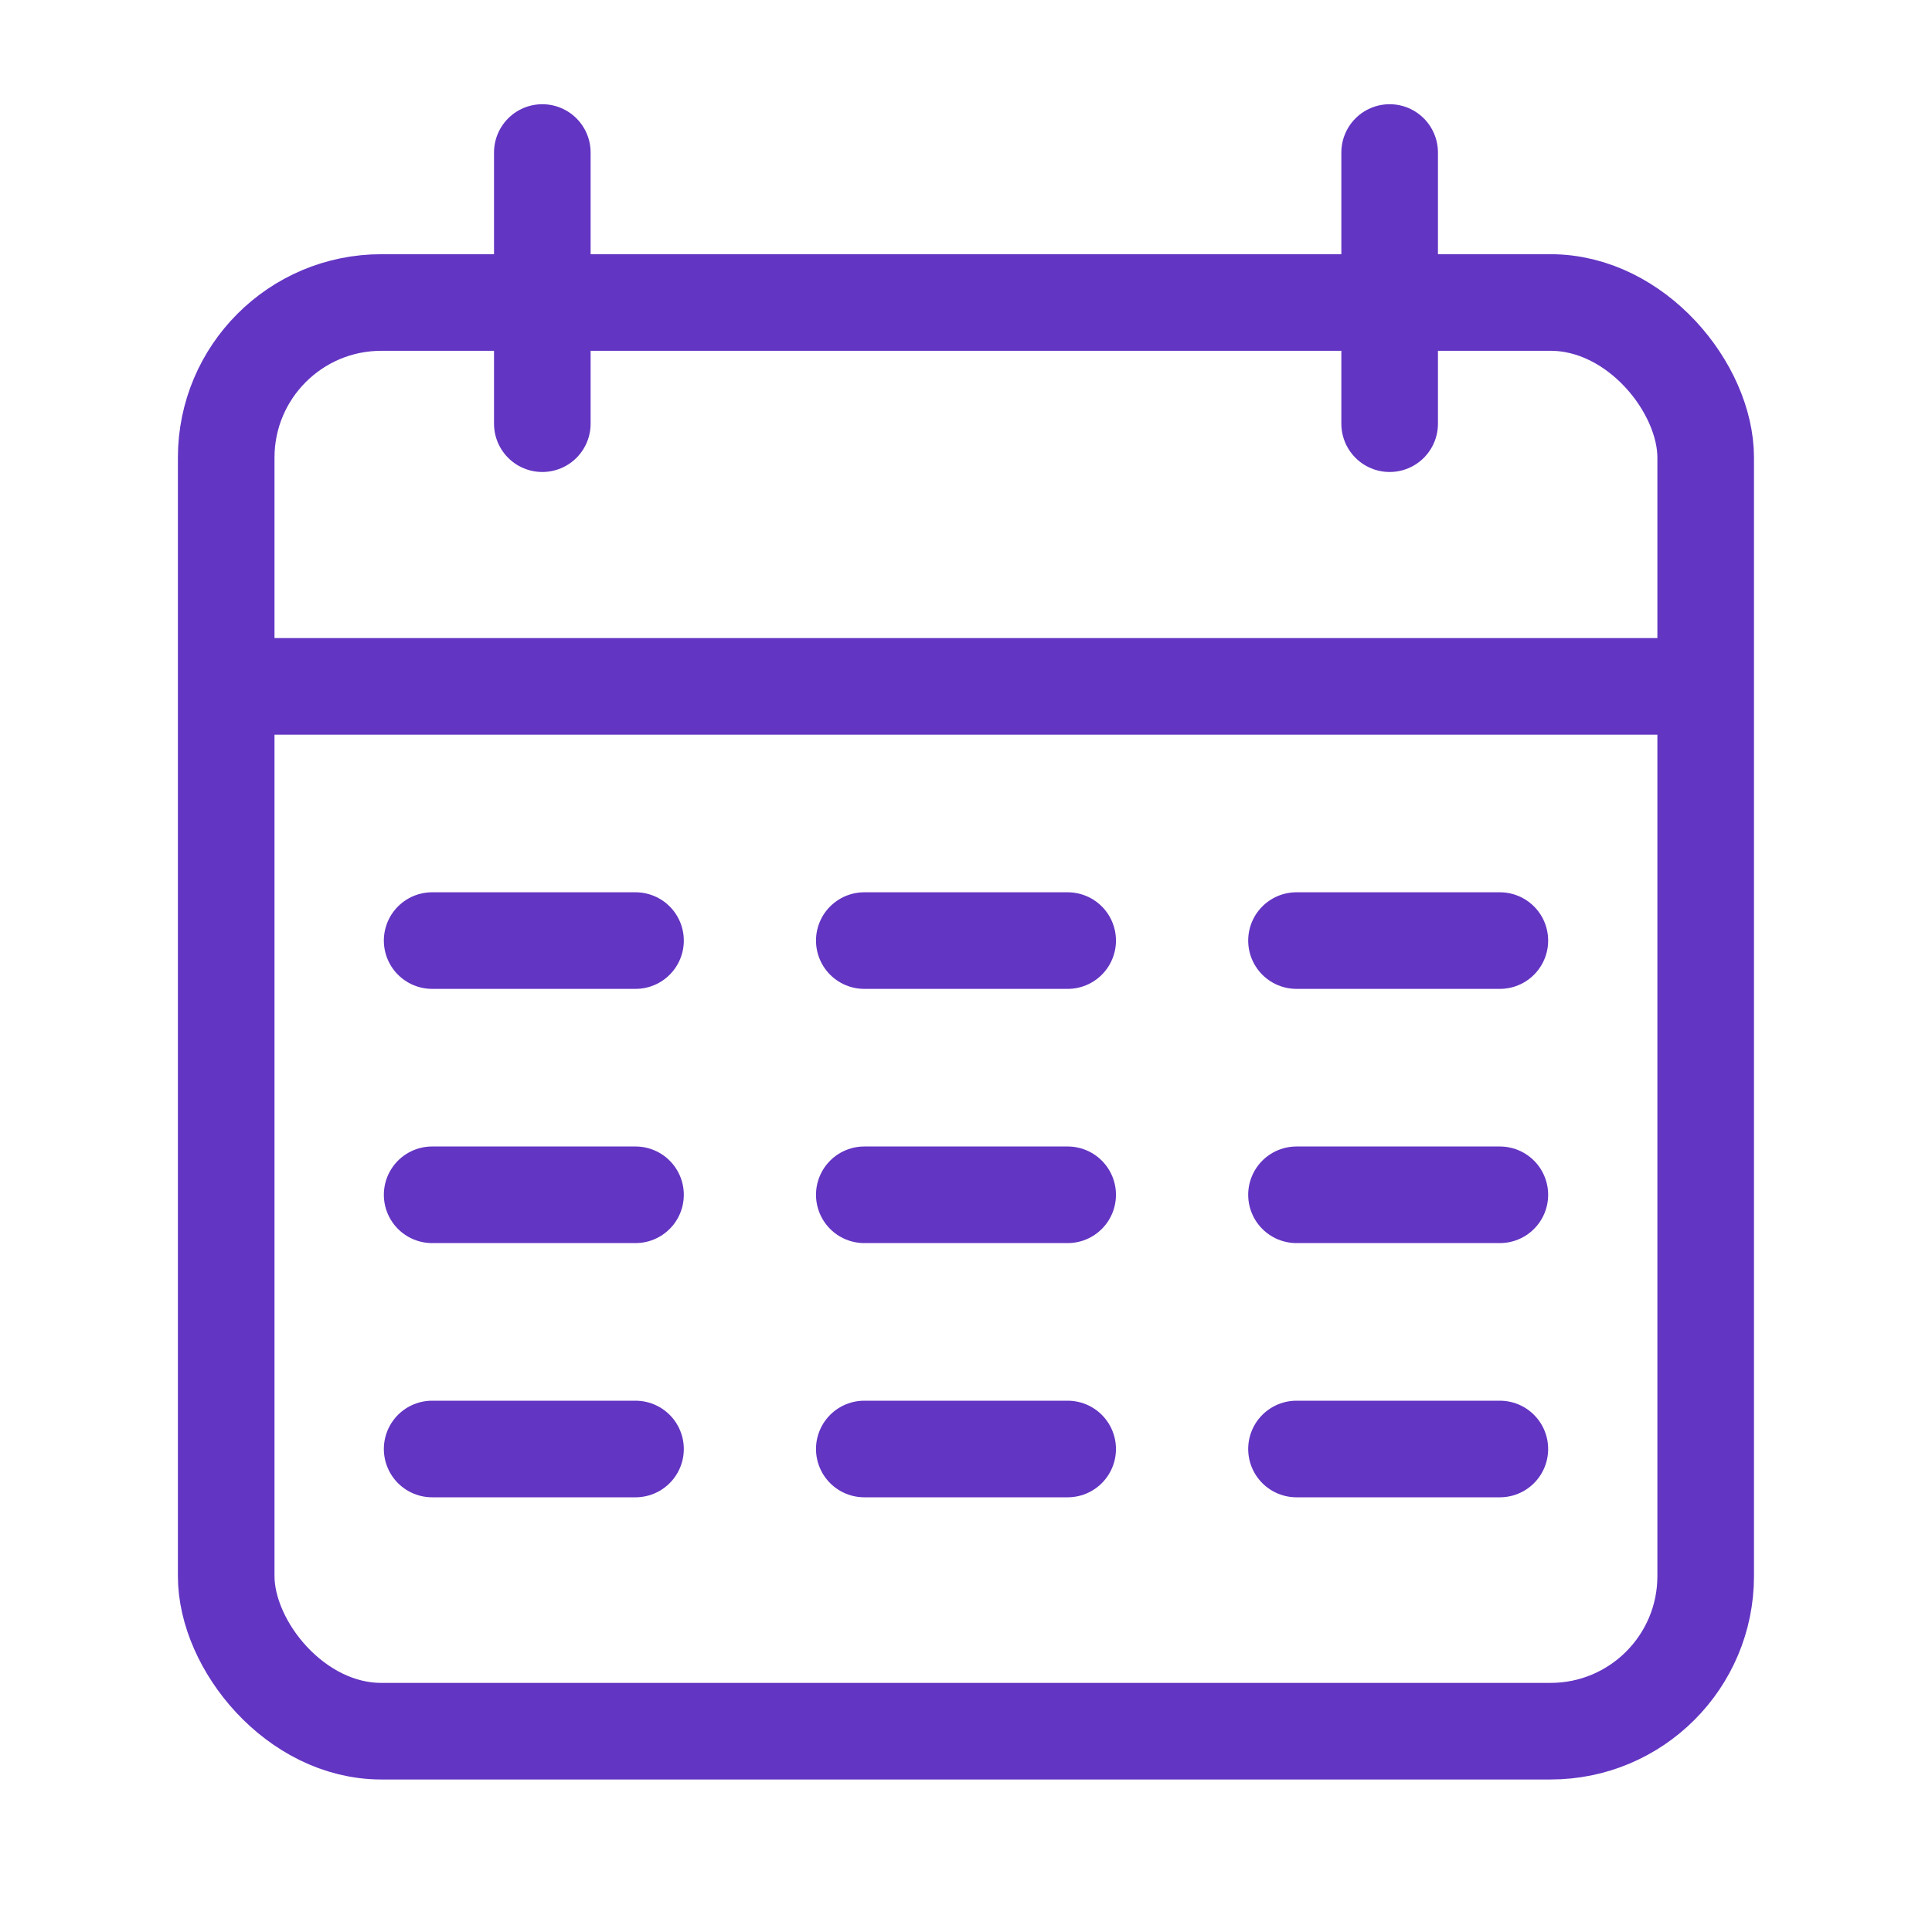 <svg width="50" height="50" viewBox="0 0 50 50" fill="none" xmlns="http://www.w3.org/2000/svg">
<rect x="5.854" y="7.829" width="38.289" height="36.974" rx="4.013" stroke="#6335C3" stroke-width="2.5"/>
<path d="M35.964 3.947V10.965" stroke="#6335C3" stroke-width="2.5" stroke-linecap="round" stroke-linejoin="round"/>
<path d="M14.035 3.947V10.965" stroke="#6335C3" stroke-width="2.5" stroke-linecap="round" stroke-linejoin="round"/>
<path d="M5.921 17.763L44.079 17.763" stroke="#6335C3" stroke-width="2.5" stroke-linecap="round" stroke-linejoin="round"/>
<path d="M11.184 24.342H16.447" stroke="#6335C3" stroke-width="2.5" stroke-linecap="round" stroke-linejoin="round"/>
<path d="M11.184 30.921H16.447" stroke="#6335C3" stroke-width="2.5" stroke-linecap="round" stroke-linejoin="round"/>
<path d="M11.184 37.5H16.447" stroke="#6335C3" stroke-width="2.5" stroke-linecap="round" stroke-linejoin="round"/>
<path d="M22.368 24.342H27.631" stroke="#6335C3" stroke-width="2.5" stroke-linecap="round" stroke-linejoin="round"/>
<path d="M22.368 30.921H27.631" stroke="#6335C3" stroke-width="2.5" stroke-linecap="round" stroke-linejoin="round"/>
<path d="M22.368 37.5H27.631" stroke="#6335C3" stroke-width="2.5" stroke-linecap="round" stroke-linejoin="round"/>
<path d="M33.553 24.342H38.816" stroke="#6335C3" stroke-width="2.5" stroke-linecap="round" stroke-linejoin="round"/>
<path d="M33.553 30.921H38.816" stroke="#6335C3" stroke-width="2.5" stroke-linecap="round" stroke-linejoin="round"/>
<path d="M33.553 37.5H38.816" stroke="#6335C3" stroke-width="2.5" stroke-linecap="round" stroke-linejoin="round"/>
</svg>
